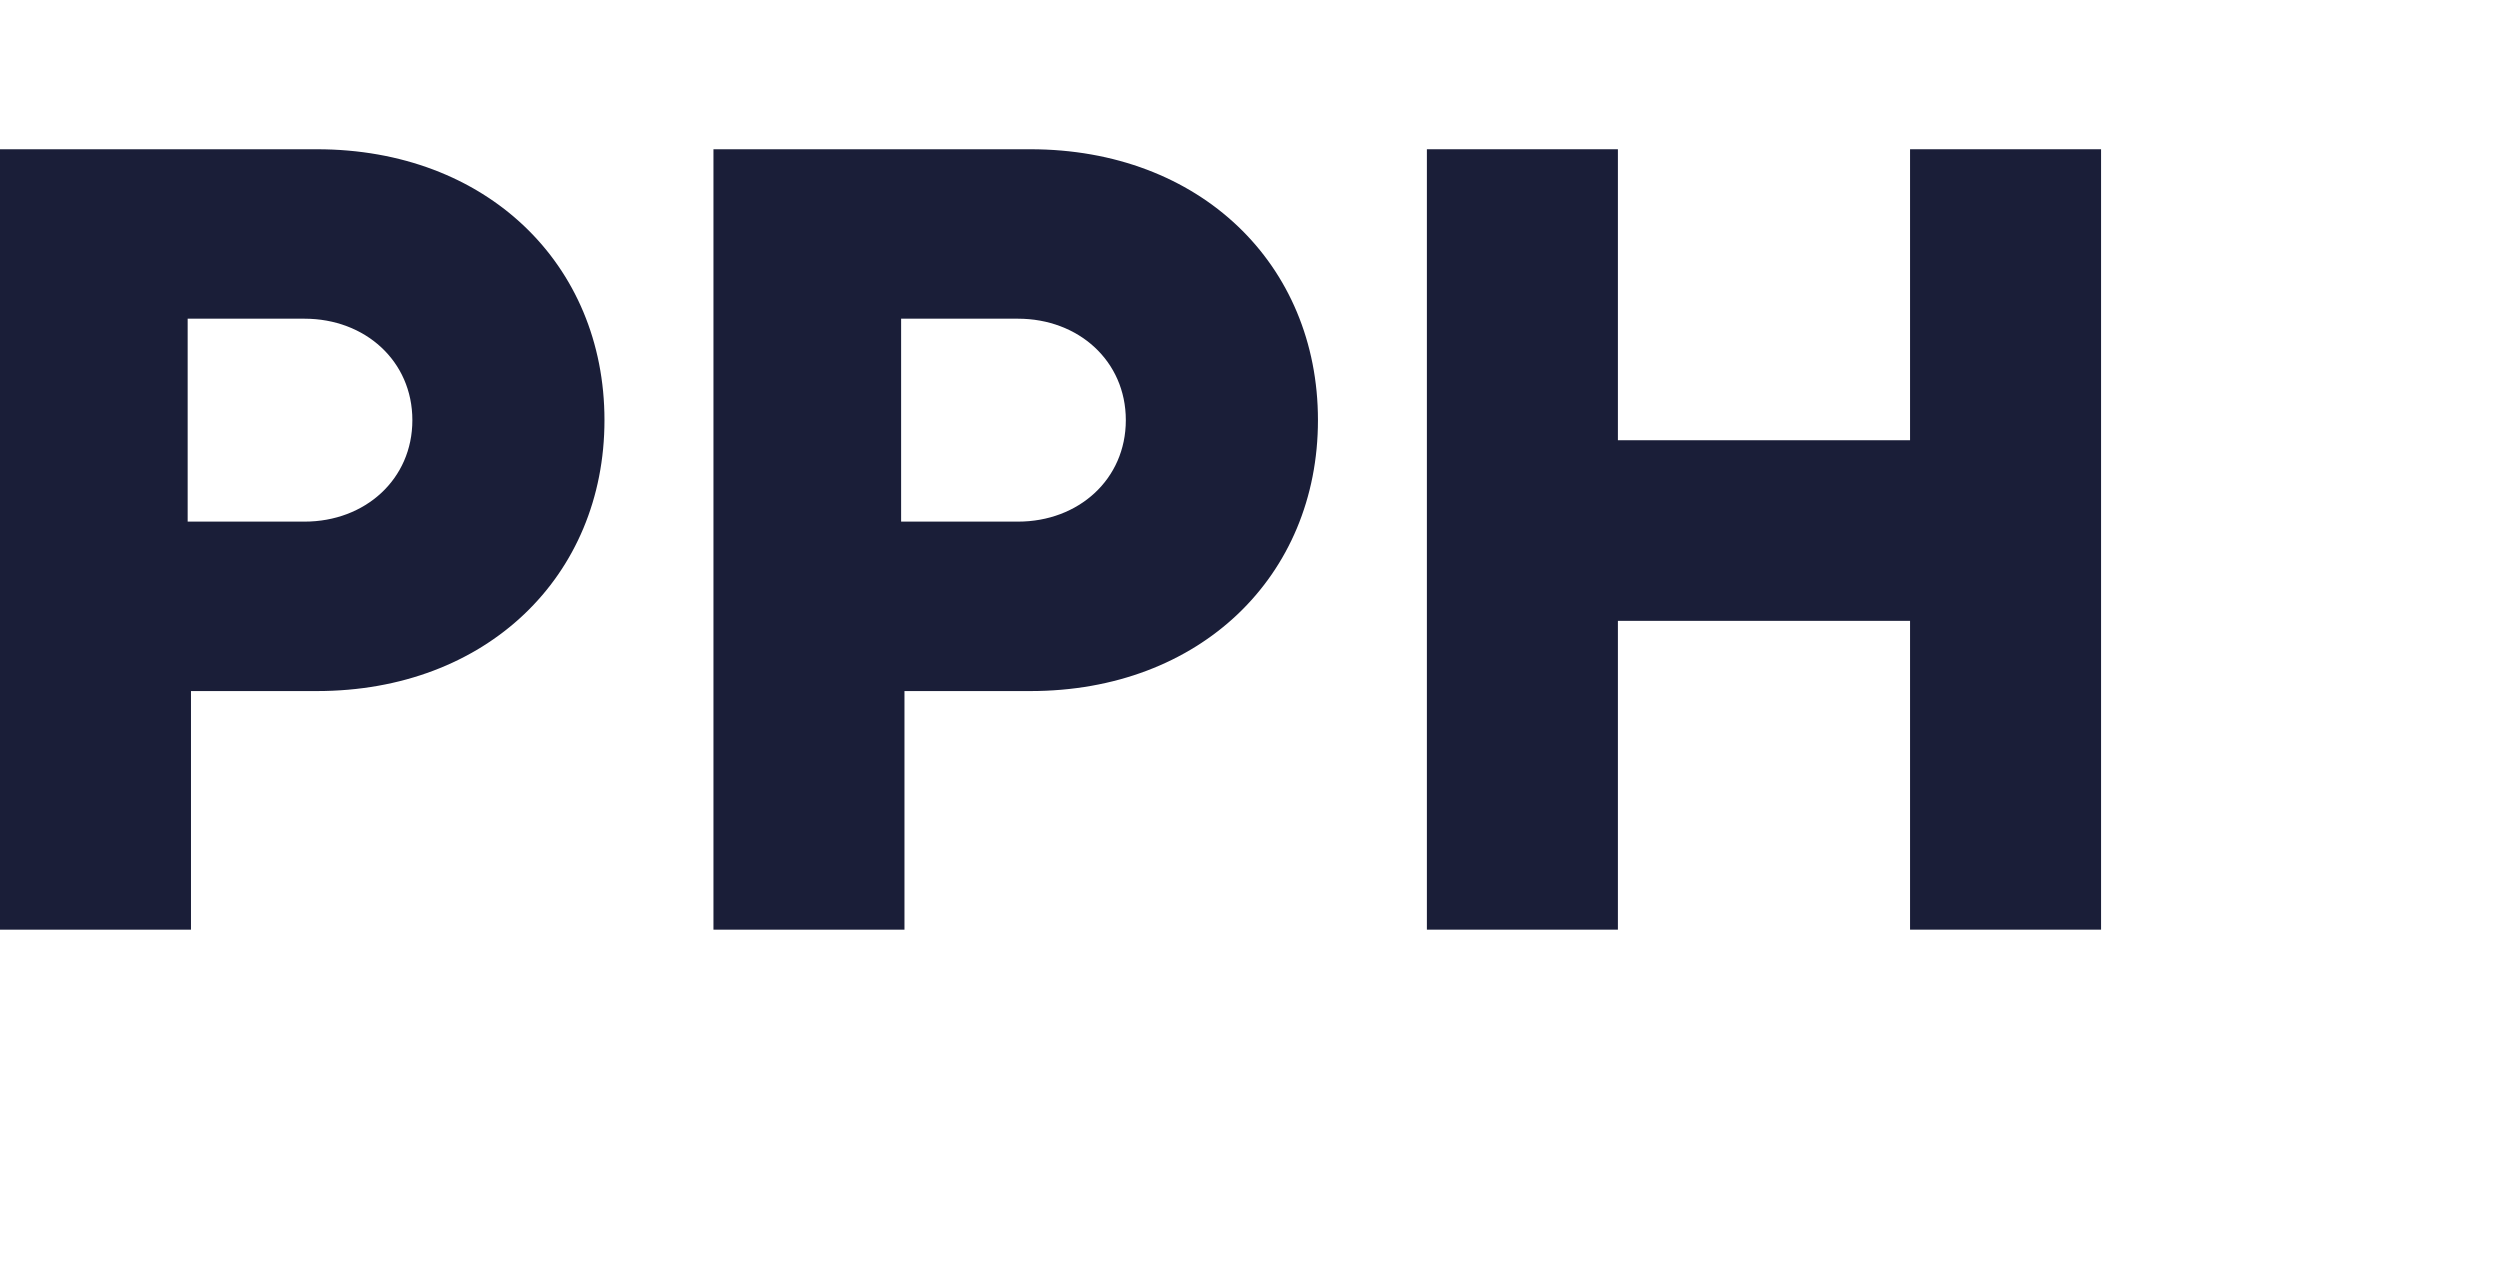 <?xml version="1.0" encoding="UTF-8"?> <svg xmlns="http://www.w3.org/2000/svg" width="94" height="48" viewBox="0 0 94 48" fill="none"><path d="M11.913 5.612C18.293 5.612 22.728 9.93 22.728 15.798C22.728 21.666 18.293 25.984 11.913 25.984H7.181V34.955H0V5.612H11.913ZM11.449 19.613C13.731 19.613 15.505 18.02 15.505 15.798C15.505 13.576 13.73 11.983 11.449 11.983H7.056V19.613H11.449Z" fill="#1A1E38"></path><path d="M38.74 5.612C45.119 5.612 49.555 9.93 49.555 15.798C49.555 21.666 45.119 25.984 38.74 25.984H34.008V34.955H26.826V5.612H38.739H38.74ZM38.275 19.613C40.557 19.613 42.331 18.02 42.331 15.798C42.331 13.576 40.556 11.983 38.275 11.983H33.882V19.613H38.275Z" fill="#1A1E38"></path><path d="M71.818 5.612H79V34.955H71.818V23.344H60.833V34.955H53.651V5.612H60.833V16.553H71.818V5.612Z" fill="#1A1E38"></path></svg> 